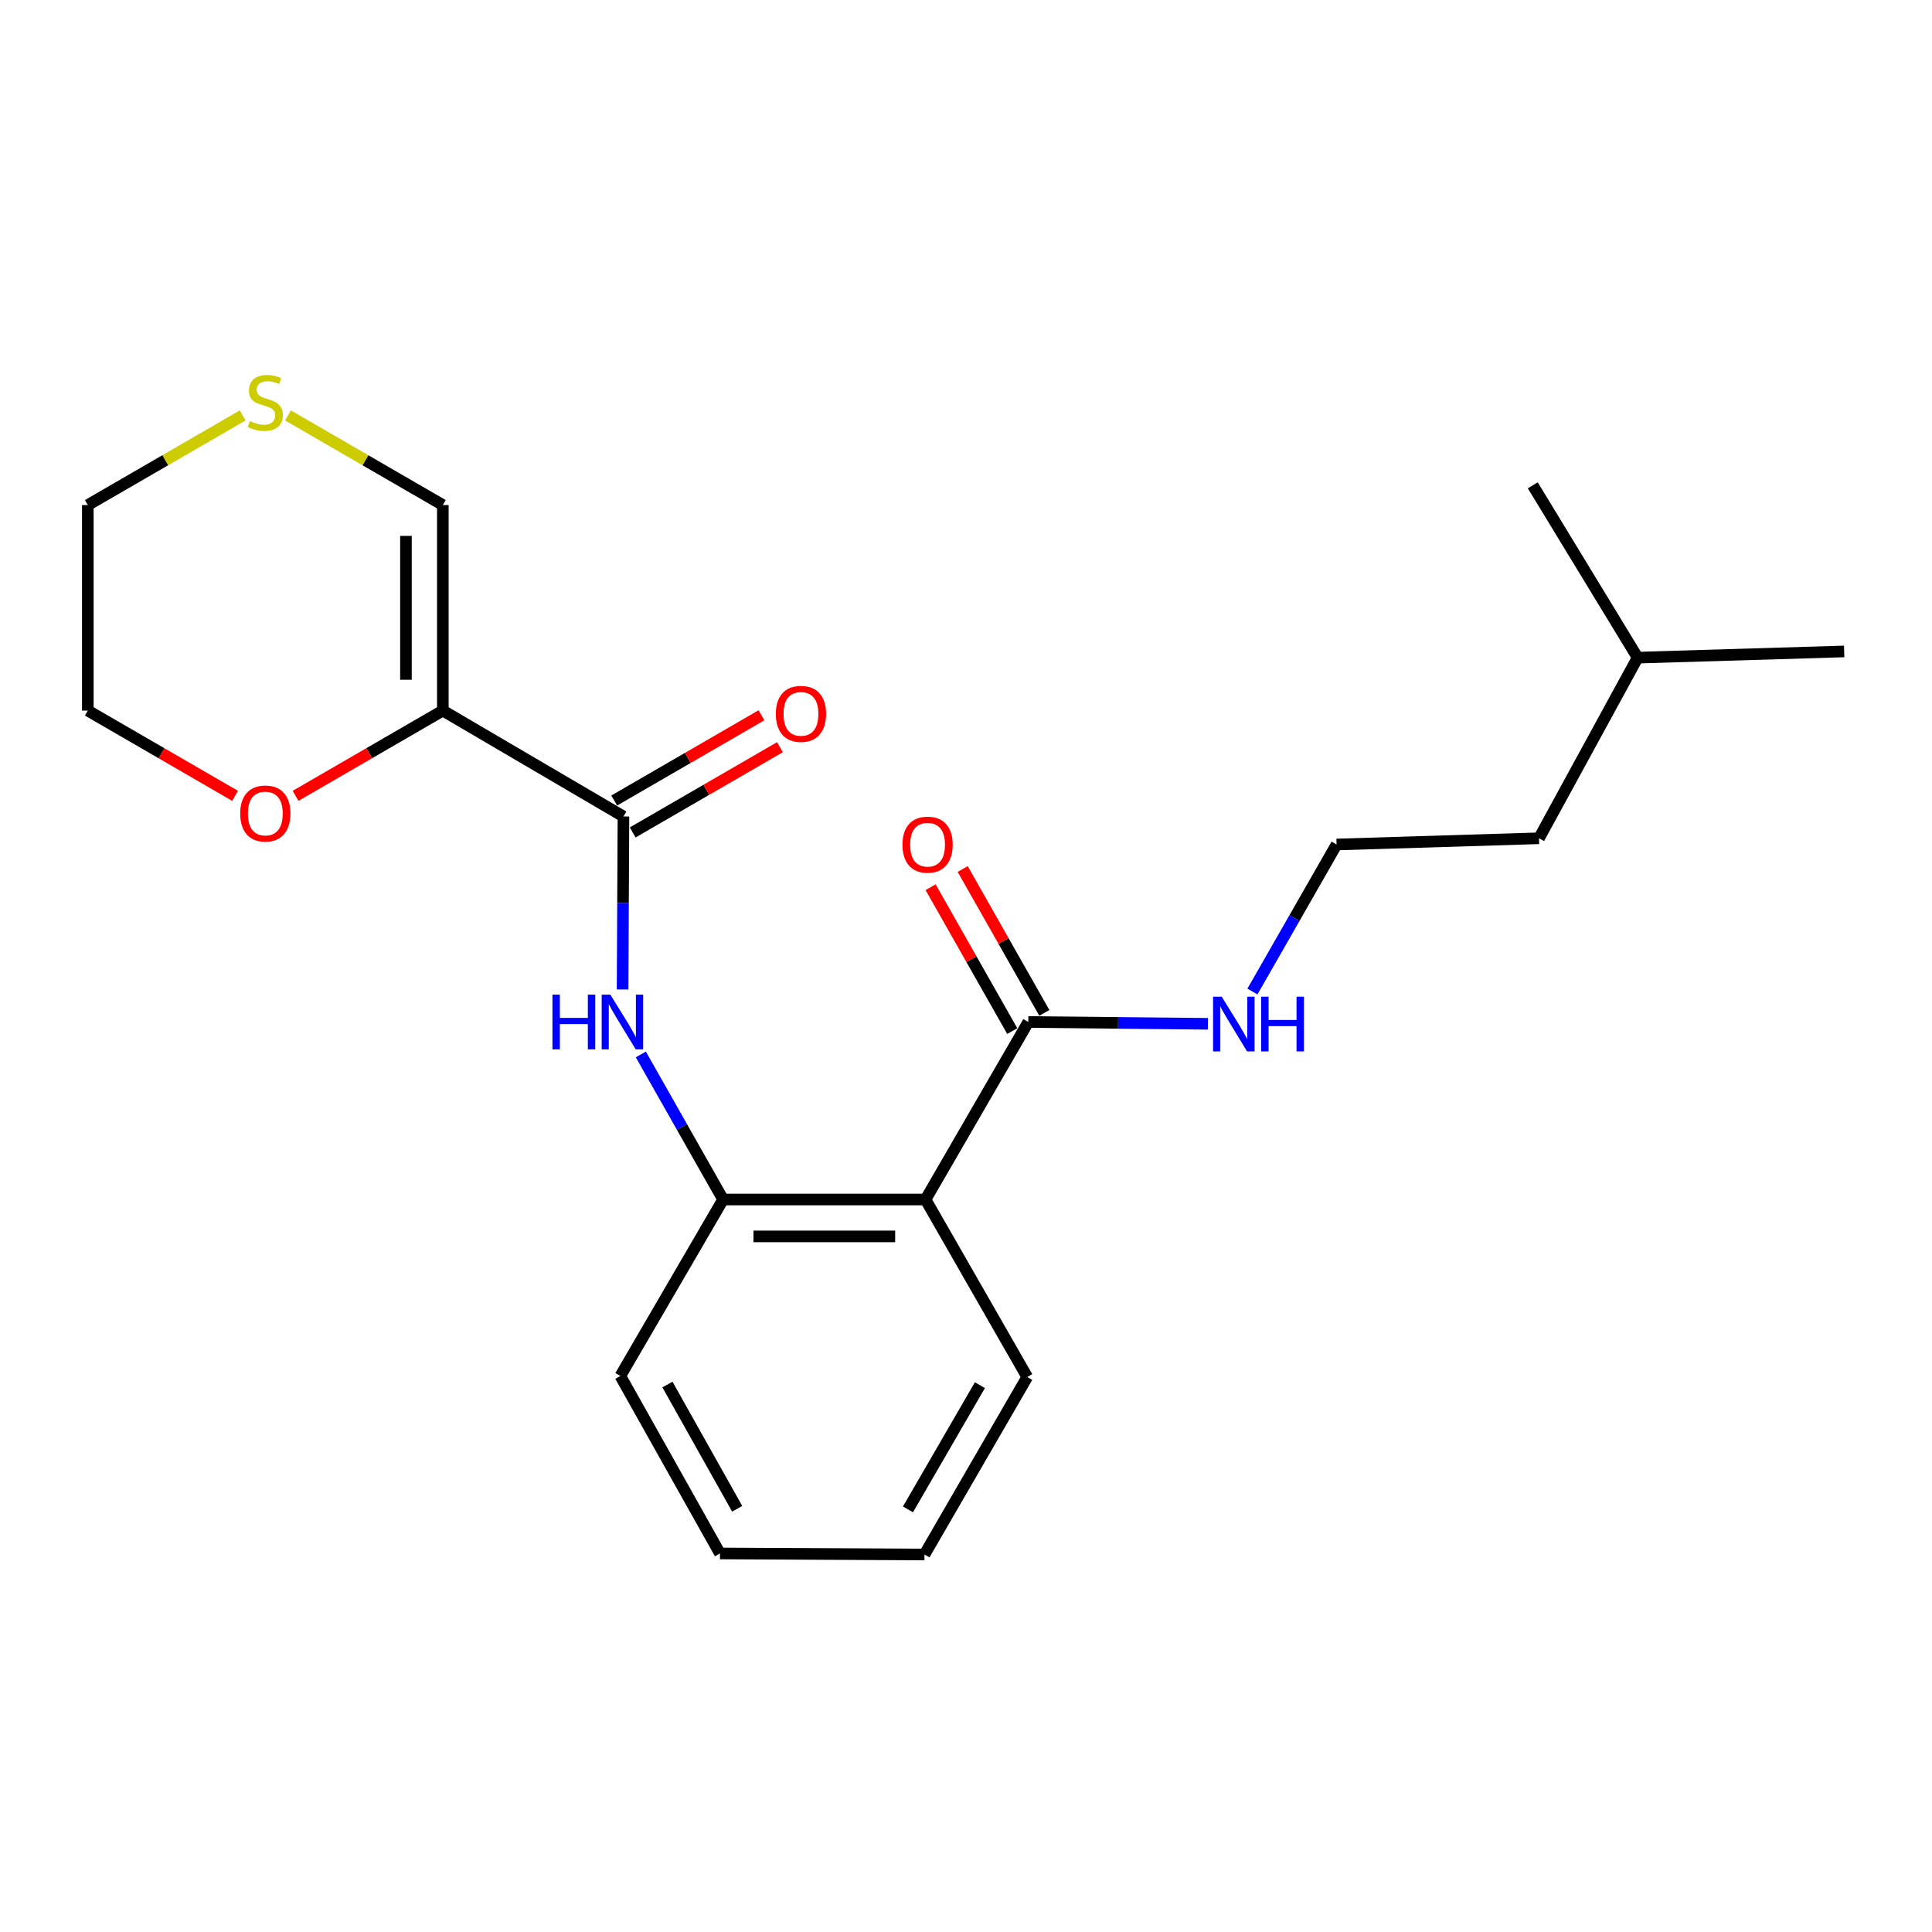 <?xml version='1.0' encoding='iso-8859-1'?>
<svg version='1.1' baseProfile='full'
              xmlns='http://www.w3.org/2000/svg'
                      xmlns:rdkit='http://www.rdkit.org/xml'
                      xmlns:xlink='http://www.w3.org/1999/xlink'
                  xml:space='preserve'
width='1000px' height='1000px' viewBox='0 0 1000 1000'>
<!-- END OF HEADER -->
<rect style='opacity:1.0;fill:#FFFFFF;stroke:none' width='1000' height='1000' x='0' y='0'> </rect>
<path class='bond-0' d='M 229.207,367.797 L 322.696,422.614' style='fill:none;fill-rule:evenodd;stroke:#000000;stroke-width:6px;stroke-linecap:butt;stroke-linejoin:miter;stroke-opacity:1' />
<path class='bond-5' d='M 229.207,367.797 L 229.207,261.421' style='fill:none;fill-rule:evenodd;stroke:#000000;stroke-width:6px;stroke-linecap:butt;stroke-linejoin:miter;stroke-opacity:1' />
<path class='bond-5' d='M 210.115,351.841 L 210.115,277.378' style='fill:none;fill-rule:evenodd;stroke:#000000;stroke-width:6px;stroke-linecap:butt;stroke-linejoin:miter;stroke-opacity:1' />
<path class='bond-6' d='M 229.207,367.797 L 191.096,389.862' style='fill:none;fill-rule:evenodd;stroke:#000000;stroke-width:6px;stroke-linecap:butt;stroke-linejoin:miter;stroke-opacity:1' />
<path class='bond-6' d='M 191.096,389.862 L 152.985,411.928' style='fill:none;fill-rule:evenodd;stroke:#FF0000;stroke-width:6px;stroke-linecap:butt;stroke-linejoin:miter;stroke-opacity:1' />
<path class='bond-2' d='M 322.696,422.614 L 322.473,467.387' style='fill:none;fill-rule:evenodd;stroke:#000000;stroke-width:6px;stroke-linecap:butt;stroke-linejoin:miter;stroke-opacity:1' />
<path class='bond-2' d='M 322.473,467.387 L 322.25,512.16' style='fill:none;fill-rule:evenodd;stroke:#0000FF;stroke-width:6px;stroke-linecap:butt;stroke-linejoin:miter;stroke-opacity:1' />
<path class='bond-8' d='M 327.479,430.875 L 365.59,408.81' style='fill:none;fill-rule:evenodd;stroke:#000000;stroke-width:6px;stroke-linecap:butt;stroke-linejoin:miter;stroke-opacity:1' />
<path class='bond-8' d='M 365.59,408.81 L 403.702,386.745' style='fill:none;fill-rule:evenodd;stroke:#FF0000;stroke-width:6px;stroke-linecap:butt;stroke-linejoin:miter;stroke-opacity:1' />
<path class='bond-8' d='M 317.913,414.352 L 356.024,392.287' style='fill:none;fill-rule:evenodd;stroke:#000000;stroke-width:6px;stroke-linecap:butt;stroke-linejoin:miter;stroke-opacity:1' />
<path class='bond-8' d='M 356.024,392.287 L 394.135,370.222' style='fill:none;fill-rule:evenodd;stroke:#FF0000;stroke-width:6px;stroke-linecap:butt;stroke-linejoin:miter;stroke-opacity:1' />
<path class='bond-1' d='M 479.051,620.866 L 374.277,620.866' style='fill:none;fill-rule:evenodd;stroke:#000000;stroke-width:6px;stroke-linecap:butt;stroke-linejoin:miter;stroke-opacity:1' />
<path class='bond-1' d='M 463.335,639.958 L 389.993,639.958' style='fill:none;fill-rule:evenodd;stroke:#000000;stroke-width:6px;stroke-linecap:butt;stroke-linejoin:miter;stroke-opacity:1' />
<path class='bond-4' d='M 479.051,620.866 L 532.245,528.979' style='fill:none;fill-rule:evenodd;stroke:#000000;stroke-width:6px;stroke-linecap:butt;stroke-linejoin:miter;stroke-opacity:1' />
<path class='bond-11' d='M 479.051,620.866 L 531.693,712.742' style='fill:none;fill-rule:evenodd;stroke:#000000;stroke-width:6px;stroke-linecap:butt;stroke-linejoin:miter;stroke-opacity:1' />
<path class='bond-3' d='M 331.694,545.78 L 352.986,583.323' style='fill:none;fill-rule:evenodd;stroke:#0000FF;stroke-width:6px;stroke-linecap:butt;stroke-linejoin:miter;stroke-opacity:1' />
<path class='bond-3' d='M 352.986,583.323 L 374.277,620.866' style='fill:none;fill-rule:evenodd;stroke:#000000;stroke-width:6px;stroke-linecap:butt;stroke-linejoin:miter;stroke-opacity:1' />
<path class='bond-13' d='M 374.277,620.866 L 321.084,712.201' style='fill:none;fill-rule:evenodd;stroke:#000000;stroke-width:6px;stroke-linecap:butt;stroke-linejoin:miter;stroke-opacity:1' />
<path class='bond-9' d='M 540.547,524.267 L 519.418,487.035' style='fill:none;fill-rule:evenodd;stroke:#000000;stroke-width:6px;stroke-linecap:butt;stroke-linejoin:miter;stroke-opacity:1' />
<path class='bond-9' d='M 519.418,487.035 L 498.289,449.802' style='fill:none;fill-rule:evenodd;stroke:#FF0000;stroke-width:6px;stroke-linecap:butt;stroke-linejoin:miter;stroke-opacity:1' />
<path class='bond-9' d='M 523.942,533.69 L 502.813,496.458' style='fill:none;fill-rule:evenodd;stroke:#000000;stroke-width:6px;stroke-linecap:butt;stroke-linejoin:miter;stroke-opacity:1' />
<path class='bond-9' d='M 502.813,496.458 L 481.684,459.225' style='fill:none;fill-rule:evenodd;stroke:#FF0000;stroke-width:6px;stroke-linecap:butt;stroke-linejoin:miter;stroke-opacity:1' />
<path class='bond-10' d='M 532.245,528.979 L 578.733,529.447' style='fill:none;fill-rule:evenodd;stroke:#000000;stroke-width:6px;stroke-linecap:butt;stroke-linejoin:miter;stroke-opacity:1' />
<path class='bond-10' d='M 578.733,529.447 L 625.221,529.915' style='fill:none;fill-rule:evenodd;stroke:#0000FF;stroke-width:6px;stroke-linecap:butt;stroke-linejoin:miter;stroke-opacity:1' />
<path class='bond-7' d='M 229.207,261.421 L 189.136,238.222' style='fill:none;fill-rule:evenodd;stroke:#000000;stroke-width:6px;stroke-linecap:butt;stroke-linejoin:miter;stroke-opacity:1' />
<path class='bond-7' d='M 189.136,238.222 L 149.065,215.022' style='fill:none;fill-rule:evenodd;stroke:#CCCC00;stroke-width:6px;stroke-linecap:butt;stroke-linejoin:miter;stroke-opacity:1' />
<path class='bond-15' d='M 121.677,411.928 L 83.566,389.862' style='fill:none;fill-rule:evenodd;stroke:#FF0000;stroke-width:6px;stroke-linecap:butt;stroke-linejoin:miter;stroke-opacity:1' />
<path class='bond-15' d='M 83.566,389.862 L 45.455,367.797' style='fill:none;fill-rule:evenodd;stroke:#000000;stroke-width:6px;stroke-linecap:butt;stroke-linejoin:miter;stroke-opacity:1' />
<path class='bond-22' d='M 125.597,215.022 L 85.526,238.222' style='fill:none;fill-rule:evenodd;stroke:#CCCC00;stroke-width:6px;stroke-linecap:butt;stroke-linejoin:miter;stroke-opacity:1' />
<path class='bond-22' d='M 85.526,238.222 L 45.455,261.421' style='fill:none;fill-rule:evenodd;stroke:#000000;stroke-width:6px;stroke-linecap:butt;stroke-linejoin:miter;stroke-opacity:1' />
<path class='bond-12' d='M 648.258,513.213 L 670.036,475.163' style='fill:none;fill-rule:evenodd;stroke:#0000FF;stroke-width:6px;stroke-linecap:butt;stroke-linejoin:miter;stroke-opacity:1' />
<path class='bond-12' d='M 670.036,475.163 L 691.814,437.113' style='fill:none;fill-rule:evenodd;stroke:#000000;stroke-width:6px;stroke-linecap:butt;stroke-linejoin:miter;stroke-opacity:1' />
<path class='bond-23' d='M 531.693,712.742 L 478.511,804.608' style='fill:none;fill-rule:evenodd;stroke:#000000;stroke-width:6px;stroke-linecap:butt;stroke-linejoin:miter;stroke-opacity:1' />
<path class='bond-23' d='M 507.193,716.957 L 469.965,781.263' style='fill:none;fill-rule:evenodd;stroke:#000000;stroke-width:6px;stroke-linecap:butt;stroke-linejoin:miter;stroke-opacity:1' />
<path class='bond-16' d='M 691.814,437.113 L 796.588,433.889' style='fill:none;fill-rule:evenodd;stroke:#000000;stroke-width:6px;stroke-linecap:butt;stroke-linejoin:miter;stroke-opacity:1' />
<path class='bond-21' d='M 321.084,712.201 L 372.654,804.067' style='fill:none;fill-rule:evenodd;stroke:#000000;stroke-width:6px;stroke-linecap:butt;stroke-linejoin:miter;stroke-opacity:1' />
<path class='bond-21' d='M 345.468,716.635 L 381.567,780.942' style='fill:none;fill-rule:evenodd;stroke:#000000;stroke-width:6px;stroke-linecap:butt;stroke-linejoin:miter;stroke-opacity:1' />
<path class='bond-14' d='M 45.455,261.421 L 45.455,367.797' style='fill:none;fill-rule:evenodd;stroke:#000000;stroke-width:6px;stroke-linecap:butt;stroke-linejoin:miter;stroke-opacity:1' />
<path class='bond-17' d='M 796.588,433.889 L 847.639,340.4' style='fill:none;fill-rule:evenodd;stroke:#000000;stroke-width:6px;stroke-linecap:butt;stroke-linejoin:miter;stroke-opacity:1' />
<path class='bond-19' d='M 847.639,340.4 L 954.545,337.186' style='fill:none;fill-rule:evenodd;stroke:#000000;stroke-width:6px;stroke-linecap:butt;stroke-linejoin:miter;stroke-opacity:1' />
<path class='bond-20' d='M 847.639,340.4 L 793.364,251.207' style='fill:none;fill-rule:evenodd;stroke:#000000;stroke-width:6px;stroke-linecap:butt;stroke-linejoin:miter;stroke-opacity:1' />
<path class='bond-18' d='M 478.511,804.608 L 372.654,804.067' style='fill:none;fill-rule:evenodd;stroke:#000000;stroke-width:6px;stroke-linecap:butt;stroke-linejoin:miter;stroke-opacity:1' />
<path  class='atom-3' d='M 285.946 514.819
L 289.786 514.819
L 289.786 526.859
L 304.266 526.859
L 304.266 514.819
L 308.106 514.819
L 308.106 543.139
L 304.266 543.139
L 304.266 530.059
L 289.786 530.059
L 289.786 543.139
L 285.946 543.139
L 285.946 514.819
' fill='#0000FF'/>
<path  class='atom-3' d='M 315.906 514.819
L 325.186 529.819
Q 326.106 531.299, 327.586 533.979
Q 329.066 536.659, 329.146 536.819
L 329.146 514.819
L 332.906 514.819
L 332.906 543.139
L 329.026 543.139
L 319.066 526.739
Q 317.906 524.819, 316.666 522.619
Q 315.466 520.419, 315.106 519.739
L 315.106 543.139
L 311.426 543.139
L 311.426 514.819
L 315.906 514.819
' fill='#0000FF'/>
<path  class='atom-7' d='M 124.331 421.071
Q 124.331 414.271, 127.691 410.471
Q 131.051 406.671, 137.331 406.671
Q 143.611 406.671, 146.971 410.471
Q 150.331 414.271, 150.331 421.071
Q 150.331 427.951, 146.931 431.871
Q 143.531 435.751, 137.331 435.751
Q 131.091 435.751, 127.691 431.871
Q 124.331 427.991, 124.331 421.071
M 137.331 432.551
Q 141.651 432.551, 143.971 429.671
Q 146.331 426.751, 146.331 421.071
Q 146.331 415.511, 143.971 412.711
Q 141.651 409.871, 137.331 409.871
Q 133.011 409.871, 130.651 412.671
Q 128.331 415.471, 128.331 421.071
Q 128.331 426.791, 130.651 429.671
Q 133.011 432.551, 137.331 432.551
' fill='#FF0000'/>
<path  class='atom-8' d='M 129.331 217.948
Q 129.651 218.068, 130.971 218.628
Q 132.291 219.188, 133.731 219.548
Q 135.211 219.868, 136.651 219.868
Q 139.331 219.868, 140.891 218.588
Q 142.451 217.268, 142.451 214.988
Q 142.451 213.428, 141.651 212.468
Q 140.891 211.508, 139.691 210.988
Q 138.491 210.468, 136.491 209.868
Q 133.971 209.108, 132.451 208.388
Q 130.971 207.668, 129.891 206.148
Q 128.851 204.628, 128.851 202.068
Q 128.851 198.508, 131.251 196.308
Q 133.691 194.108, 138.491 194.108
Q 141.771 194.108, 145.491 195.668
L 144.571 198.748
Q 141.171 197.348, 138.611 197.348
Q 135.851 197.348, 134.331 198.508
Q 132.811 199.628, 132.851 201.588
Q 132.851 203.108, 133.611 204.028
Q 134.411 204.948, 135.531 205.468
Q 136.691 205.988, 138.611 206.588
Q 141.171 207.388, 142.691 208.188
Q 144.211 208.988, 145.291 210.628
Q 146.411 212.228, 146.411 214.988
Q 146.411 218.908, 143.771 221.028
Q 141.171 223.108, 136.811 223.108
Q 134.291 223.108, 132.371 222.548
Q 130.491 222.028, 128.251 221.108
L 129.331 217.948
' fill='#CCCC00'/>
<path  class='atom-9' d='M 401.573 369.5
Q 401.573 362.7, 404.933 358.9
Q 408.293 355.1, 414.573 355.1
Q 420.853 355.1, 424.213 358.9
Q 427.573 362.7, 427.573 369.5
Q 427.573 376.38, 424.173 380.3
Q 420.773 384.18, 414.573 384.18
Q 408.333 384.18, 404.933 380.3
Q 401.573 376.42, 401.573 369.5
M 414.573 380.98
Q 418.893 380.98, 421.213 378.1
Q 423.573 375.18, 423.573 369.5
Q 423.573 363.94, 421.213 361.14
Q 418.893 358.3, 414.573 358.3
Q 410.253 358.3, 407.893 361.1
Q 405.573 363.9, 405.573 369.5
Q 405.573 375.22, 407.893 378.1
Q 410.253 380.98, 414.573 380.98
' fill='#FF0000'/>
<path  class='atom-10' d='M 467.112 437.193
Q 467.112 430.393, 470.472 426.593
Q 473.832 422.793, 480.112 422.793
Q 486.392 422.793, 489.752 426.593
Q 493.112 430.393, 493.112 437.193
Q 493.112 444.073, 489.712 447.993
Q 486.312 451.873, 480.112 451.873
Q 473.872 451.873, 470.472 447.993
Q 467.112 444.113, 467.112 437.193
M 480.112 448.673
Q 484.432 448.673, 486.752 445.793
Q 489.112 442.873, 489.112 437.193
Q 489.112 431.633, 486.752 428.833
Q 484.432 425.993, 480.112 425.993
Q 475.792 425.993, 473.432 428.793
Q 471.112 431.593, 471.112 437.193
Q 471.112 442.913, 473.432 445.793
Q 475.792 448.673, 480.112 448.673
' fill='#FF0000'/>
<path  class='atom-11' d='M 632.361 515.89
L 641.641 530.89
Q 642.561 532.37, 644.041 535.05
Q 645.521 537.73, 645.601 537.89
L 645.601 515.89
L 649.361 515.89
L 649.361 544.21
L 645.481 544.21
L 635.521 527.81
Q 634.361 525.89, 633.121 523.69
Q 631.921 521.49, 631.561 520.81
L 631.561 544.21
L 627.881 544.21
L 627.881 515.89
L 632.361 515.89
' fill='#0000FF'/>
<path  class='atom-11' d='M 652.761 515.89
L 656.601 515.89
L 656.601 527.93
L 671.081 527.93
L 671.081 515.89
L 674.921 515.89
L 674.921 544.21
L 671.081 544.21
L 671.081 531.13
L 656.601 531.13
L 656.601 544.21
L 652.761 544.21
L 652.761 515.89
' fill='#0000FF'/>
</svg>

